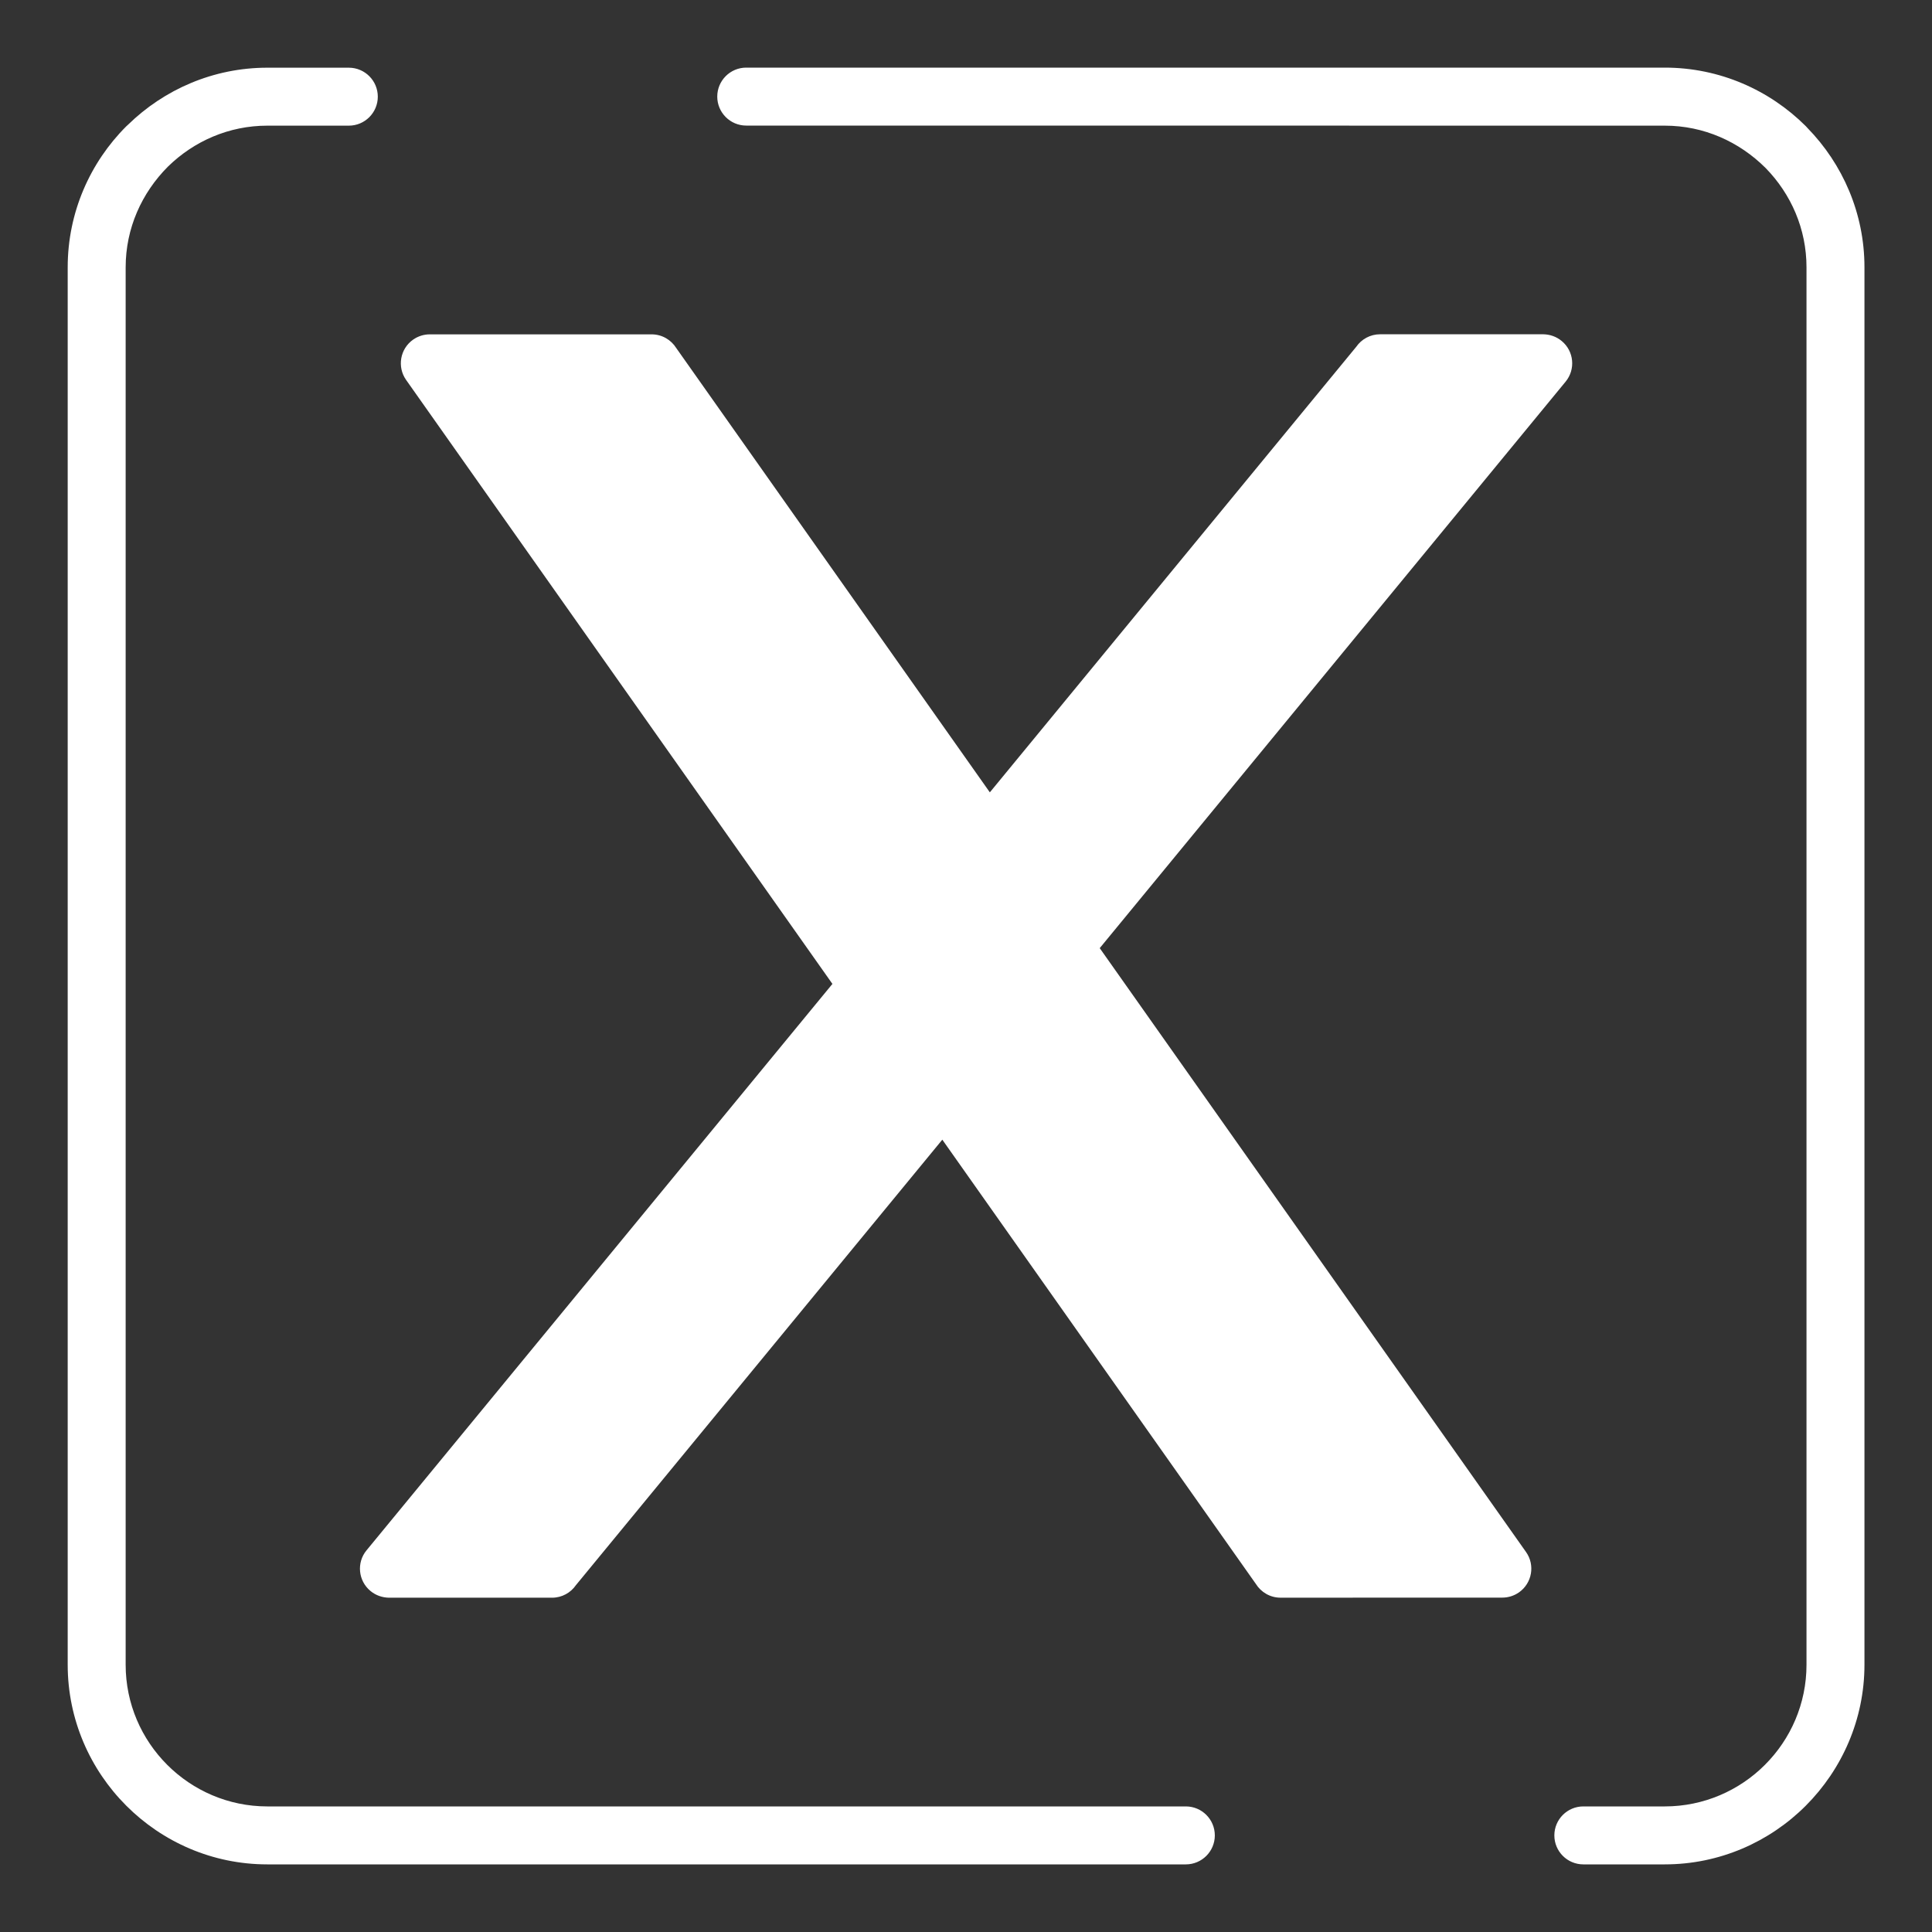 <?xml version="1.0" encoding="UTF-8"?> <svg xmlns="http://www.w3.org/2000/svg" viewBox="0 0 100.00 100.00" data-guides="{&quot;vertical&quot;:[],&quot;horizontal&quot;:[]}"><rect x="0" y="0" width="100.00" height="100.00" fill="#333333" stroke="none"/><path fill="#ffffff" stroke="none" fill-opacity="1" stroke-width="1" stroke-opacity="1" color="rgb(51, 51, 51)" fill-rule="evenodd" id="tSvg161fcccbe1d" title="Path 11" d="M61.379 93.5C62.207 93.5 62.879 94.172 62.879 95C62.879 95.828 62.207 96.5 61.379 96.5C45.53 96.5 29.681 96.5 13.832 96.5C10.992 96.5 8.406 95.336 6.535 93.461C4.664 91.59 3.504 89.004 3.504 86.168C3.504 62.057 3.504 37.947 3.504 13.836C3.504 10.992 4.668 8.406 6.535 6.539C6.565 6.512 6.595 6.484 6.625 6.457C8.492 4.633 11.043 3.504 13.836 3.504C15.242 3.504 16.648 3.504 18.055 3.504C18.883 3.504 19.555 4.176 19.555 5.004C19.555 5.832 18.883 6.504 18.055 6.504C16.648 6.504 15.242 6.504 13.836 6.504C11.855 6.504 10.047 7.301 8.695 8.621C7.332 9.988 6.504 11.82 6.504 13.836C6.504 37.947 6.504 62.057 6.504 86.168C6.504 88.187 7.328 90.023 8.66 91.352C9.984 92.676 11.82 93.5 13.836 93.5C29.685 93.5 45.534 93.5 61.379 93.5ZM51.234 41.012C57.556 33.325 63.877 25.637 70.199 17.95C70.469 17.559 70.922 17.302 71.433 17.302C74.25 17.302 77.066 17.302 79.883 17.302C80.219 17.309 80.555 17.419 80.832 17.649C81.469 18.173 81.562 19.118 81.035 19.755C72.997 29.528 64.96 39.301 56.922 49.075C64.277 59.494 71.633 69.913 78.988 80.333C79.465 81.008 79.3 81.942 78.625 82.419C78.363 82.602 78.062 82.692 77.765 82.692C73.937 82.693 70.109 82.695 66.281 82.696C65.742 82.696 65.27 82.411 65.004 81.985C59.594 74.32 54.184 66.654 48.774 58.989C42.452 66.675 36.131 74.362 29.809 82.048C29.54 82.439 29.086 82.697 28.575 82.697C25.758 82.697 22.942 82.697 20.125 82.697C19.789 82.689 19.453 82.579 19.176 82.349C18.539 81.825 18.446 80.88 18.973 80.243C27.011 70.471 35.048 60.699 43.086 50.927C35.731 40.507 28.375 30.086 21.02 19.665C20.544 18.989 20.707 18.056 21.383 17.579C21.645 17.396 21.946 17.306 22.243 17.306C26.071 17.306 29.899 17.306 33.727 17.306C34.266 17.306 34.738 17.591 35.004 18.017C40.415 25.684 45.827 33.35 51.234 41.012ZM38.625 6.5C37.797 6.5 37.125 5.828 37.125 5C37.125 4.172 37.797 3.5 38.625 3.5C54.473 3.5 70.32 3.5 86.168 3.5C89.012 3.5 91.598 4.664 93.469 6.531C93.496 6.561 93.523 6.591 93.551 6.621C95.375 8.488 96.504 11.039 96.504 13.832C96.504 37.943 96.504 62.053 96.504 86.164C96.504 89 95.34 91.586 93.465 93.465C91.59 95.34 89.004 96.5 86.168 96.5C84.763 96.5 83.358 96.5 81.953 96.5C81.125 96.5 80.453 95.828 80.453 95C80.453 94.172 81.125 93.5 81.953 93.5C83.358 93.5 84.763 93.5 86.168 93.5C88.187 93.5 90.023 92.676 91.348 91.352C92.68 90.023 93.504 88.187 93.504 86.168C93.504 62.057 93.504 37.947 93.504 13.836C93.504 11.851 92.707 10.047 91.387 8.695C90.019 7.332 88.187 6.504 86.172 6.504C70.324 6.504 54.477 6.504 38.625 6.5Z"></path><defs></defs></svg> 